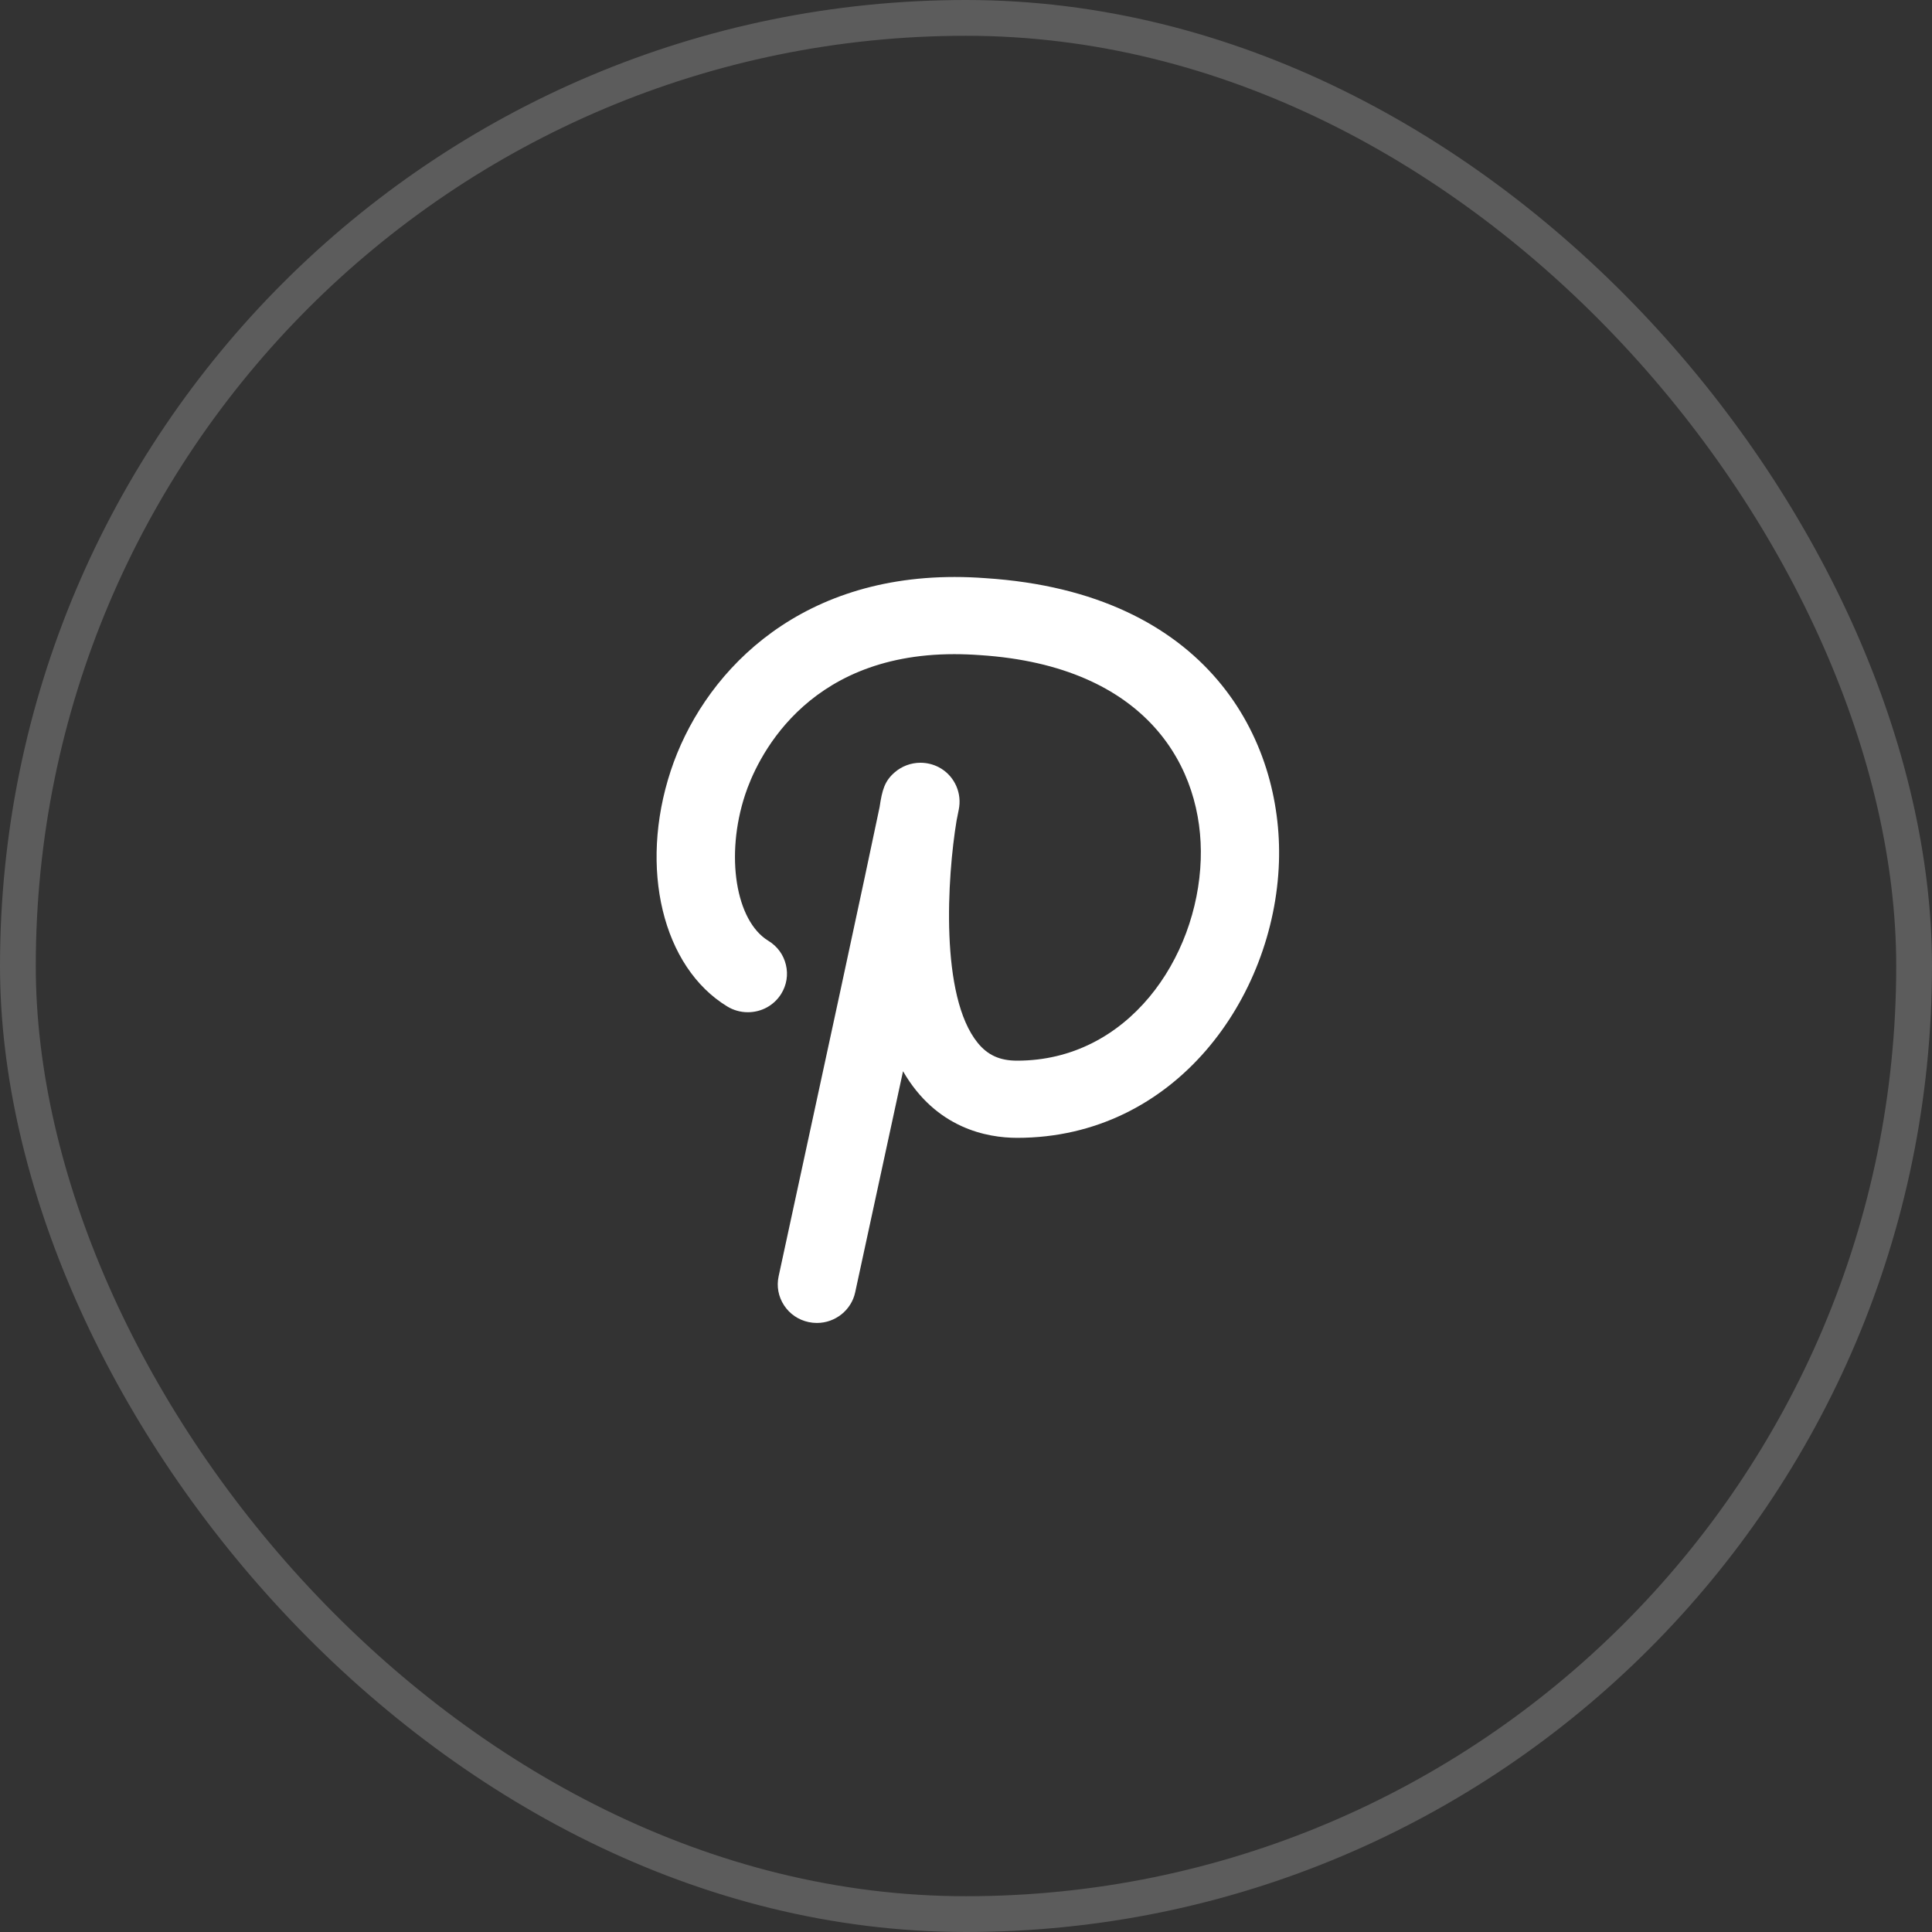 <?xml version="1.0" encoding="UTF-8"?> <svg xmlns="http://www.w3.org/2000/svg" width="54" height="54" viewBox="0 0 54 54" fill="none"><rect x="0" y="0" width="54" height="54" fill="#333333" stroke="none"/><rect x="0.5" y="0.5" width="53" height="53" rx="26.5" stroke="white" stroke-opacity="0.2"></rect><path d="M22.833 36.977C22.756 36.977 22.679 36.969 22.603 36.953C22.318 36.893 22.073 36.727 21.915 36.485C21.756 36.243 21.702 35.955 21.763 35.673C22.907 30.401 24.276 24.055 24.585 22.558C24.656 22.085 24.722 21.834 25.006 21.588C25.206 21.415 25.462 21.319 25.728 21.319C25.906 21.319 26.084 21.363 26.241 21.445C26.641 21.655 26.87 22.098 26.811 22.547C26.809 22.568 26.803 22.612 26.736 22.939C26.477 24.507 26.265 27.842 27.328 29.149C27.608 29.493 27.947 29.646 28.429 29.646C31.524 29.646 33.469 26.788 33.561 24.025C33.647 21.462 32.071 18.615 27.392 18.311C27.146 18.293 26.904 18.284 26.672 18.284C22.447 18.284 21.128 21.294 20.825 22.217C20.268 23.909 20.561 25.739 21.476 26.296C21.725 26.447 21.899 26.684 21.966 26.965C22.034 27.245 21.987 27.534 21.834 27.78C21.633 28.101 21.285 28.292 20.902 28.292C20.7 28.292 20.502 28.237 20.329 28.132C18.519 27.031 17.853 24.264 18.745 21.551C19.607 18.929 22.145 16.127 26.682 16.127C26.964 16.127 27.255 16.138 27.546 16.16C33.78 16.565 35.861 20.689 35.747 24.096C35.621 27.885 32.849 31.803 28.429 31.803C27.595 31.803 26.164 31.542 25.24 29.941C24.666 32.598 24.107 35.178 23.902 36.124C23.795 36.619 23.345 36.977 22.833 36.977Z" fill="white"></path></svg> 